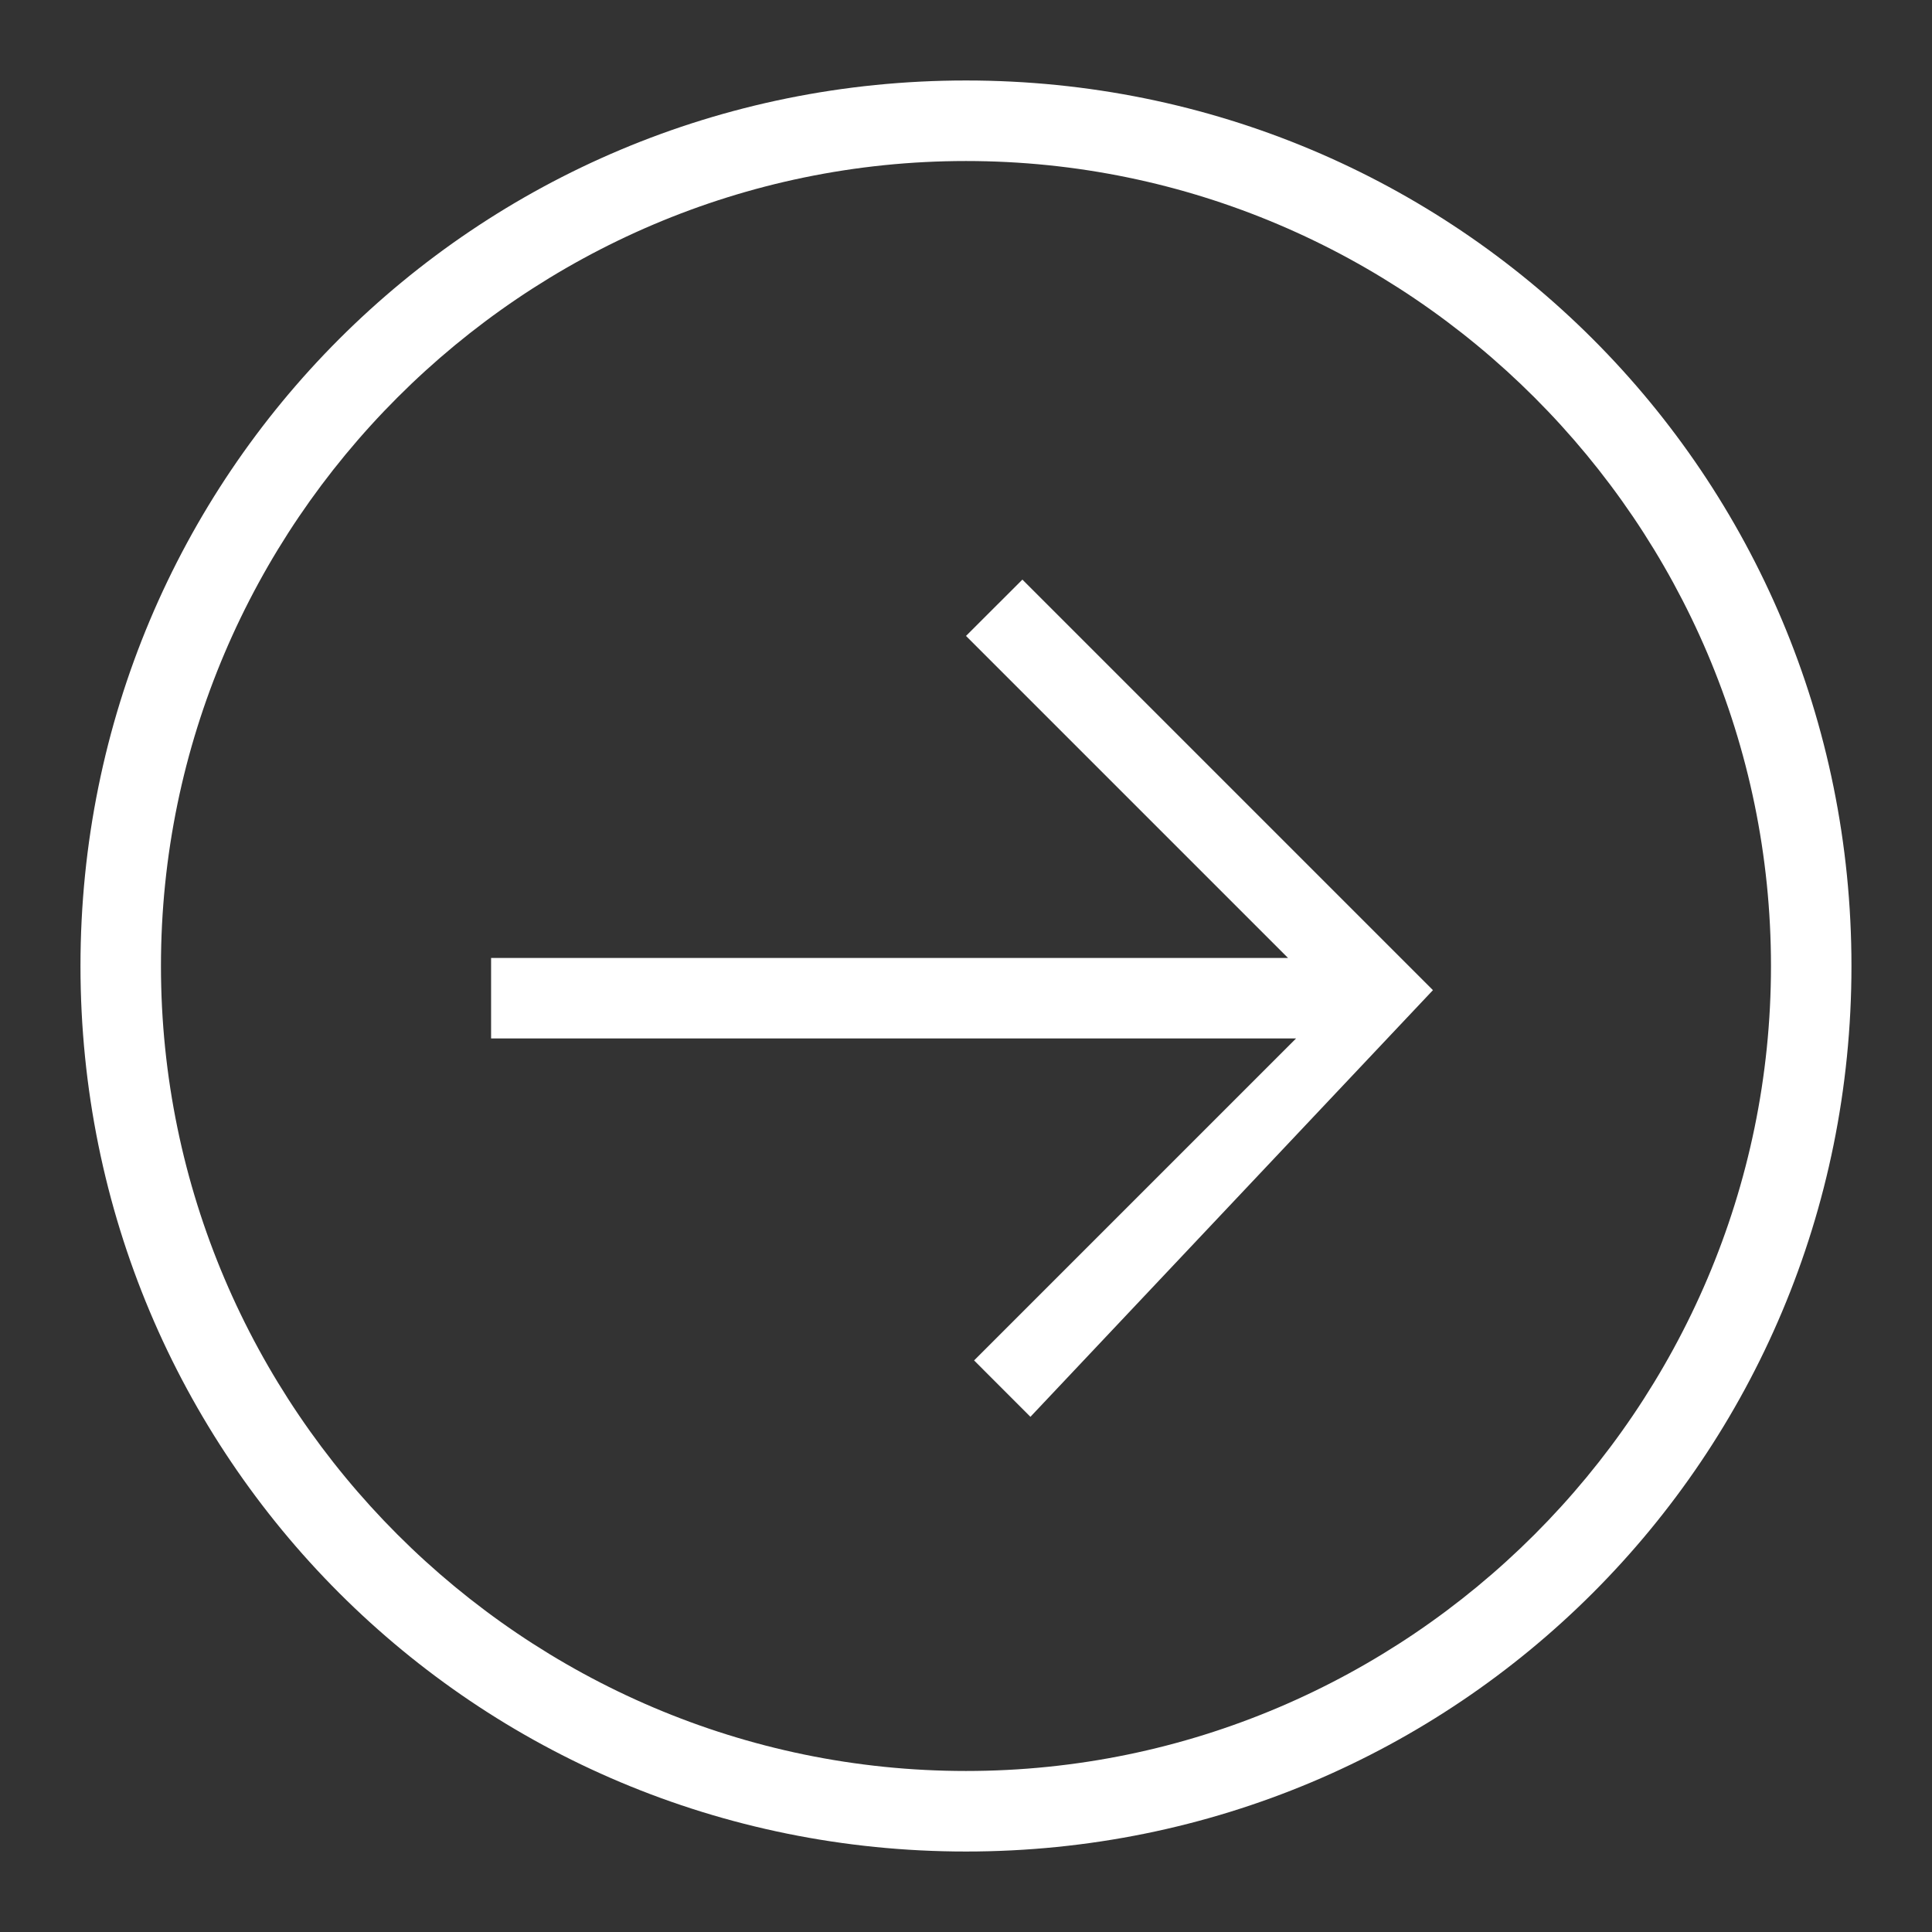 <?xml version="1.0" encoding="UTF-8"?>
<svg xmlns="http://www.w3.org/2000/svg" width="32" height="32" viewBox="0 0 32 32" fill="none">
  <rect x="0" y="0" width="32" height="32" fill="#333333" stroke="none"/>
  <g clip-path="url(#clip0_845_5830)">
    <path d="M17.067 23.467L16.134 22.533L21.467 17.2H8.134V15.867H21.334L16 10.533L16.934 9.6L23.734 16.4L17.067 23.467Z" fill="white"></path>
    <path d="M16 2.667C23.333 2.667 29.333 8.667 29.333 16C29.333 23.333 23.333 29.333 16 29.333C8.666 29.333 2.666 23.333 2.666 16C2.666 8.667 8.666 2.667 16 2.667ZM16 1.333C7.866 1.333 1.333 7.867 1.333 16C1.333 24.133 7.866 30.667 16 30.667C24.133 30.667 30.666 24.133 30.666 16C30.666 7.867 24.133 1.333 16 1.333Z" fill="white"></path>
  </g>
  <defs>
    <clipPath id="clip0_845_5830">
      <rect width="32" height="32" fill="white"></rect>
    </clipPath>
  </defs>
</svg>
